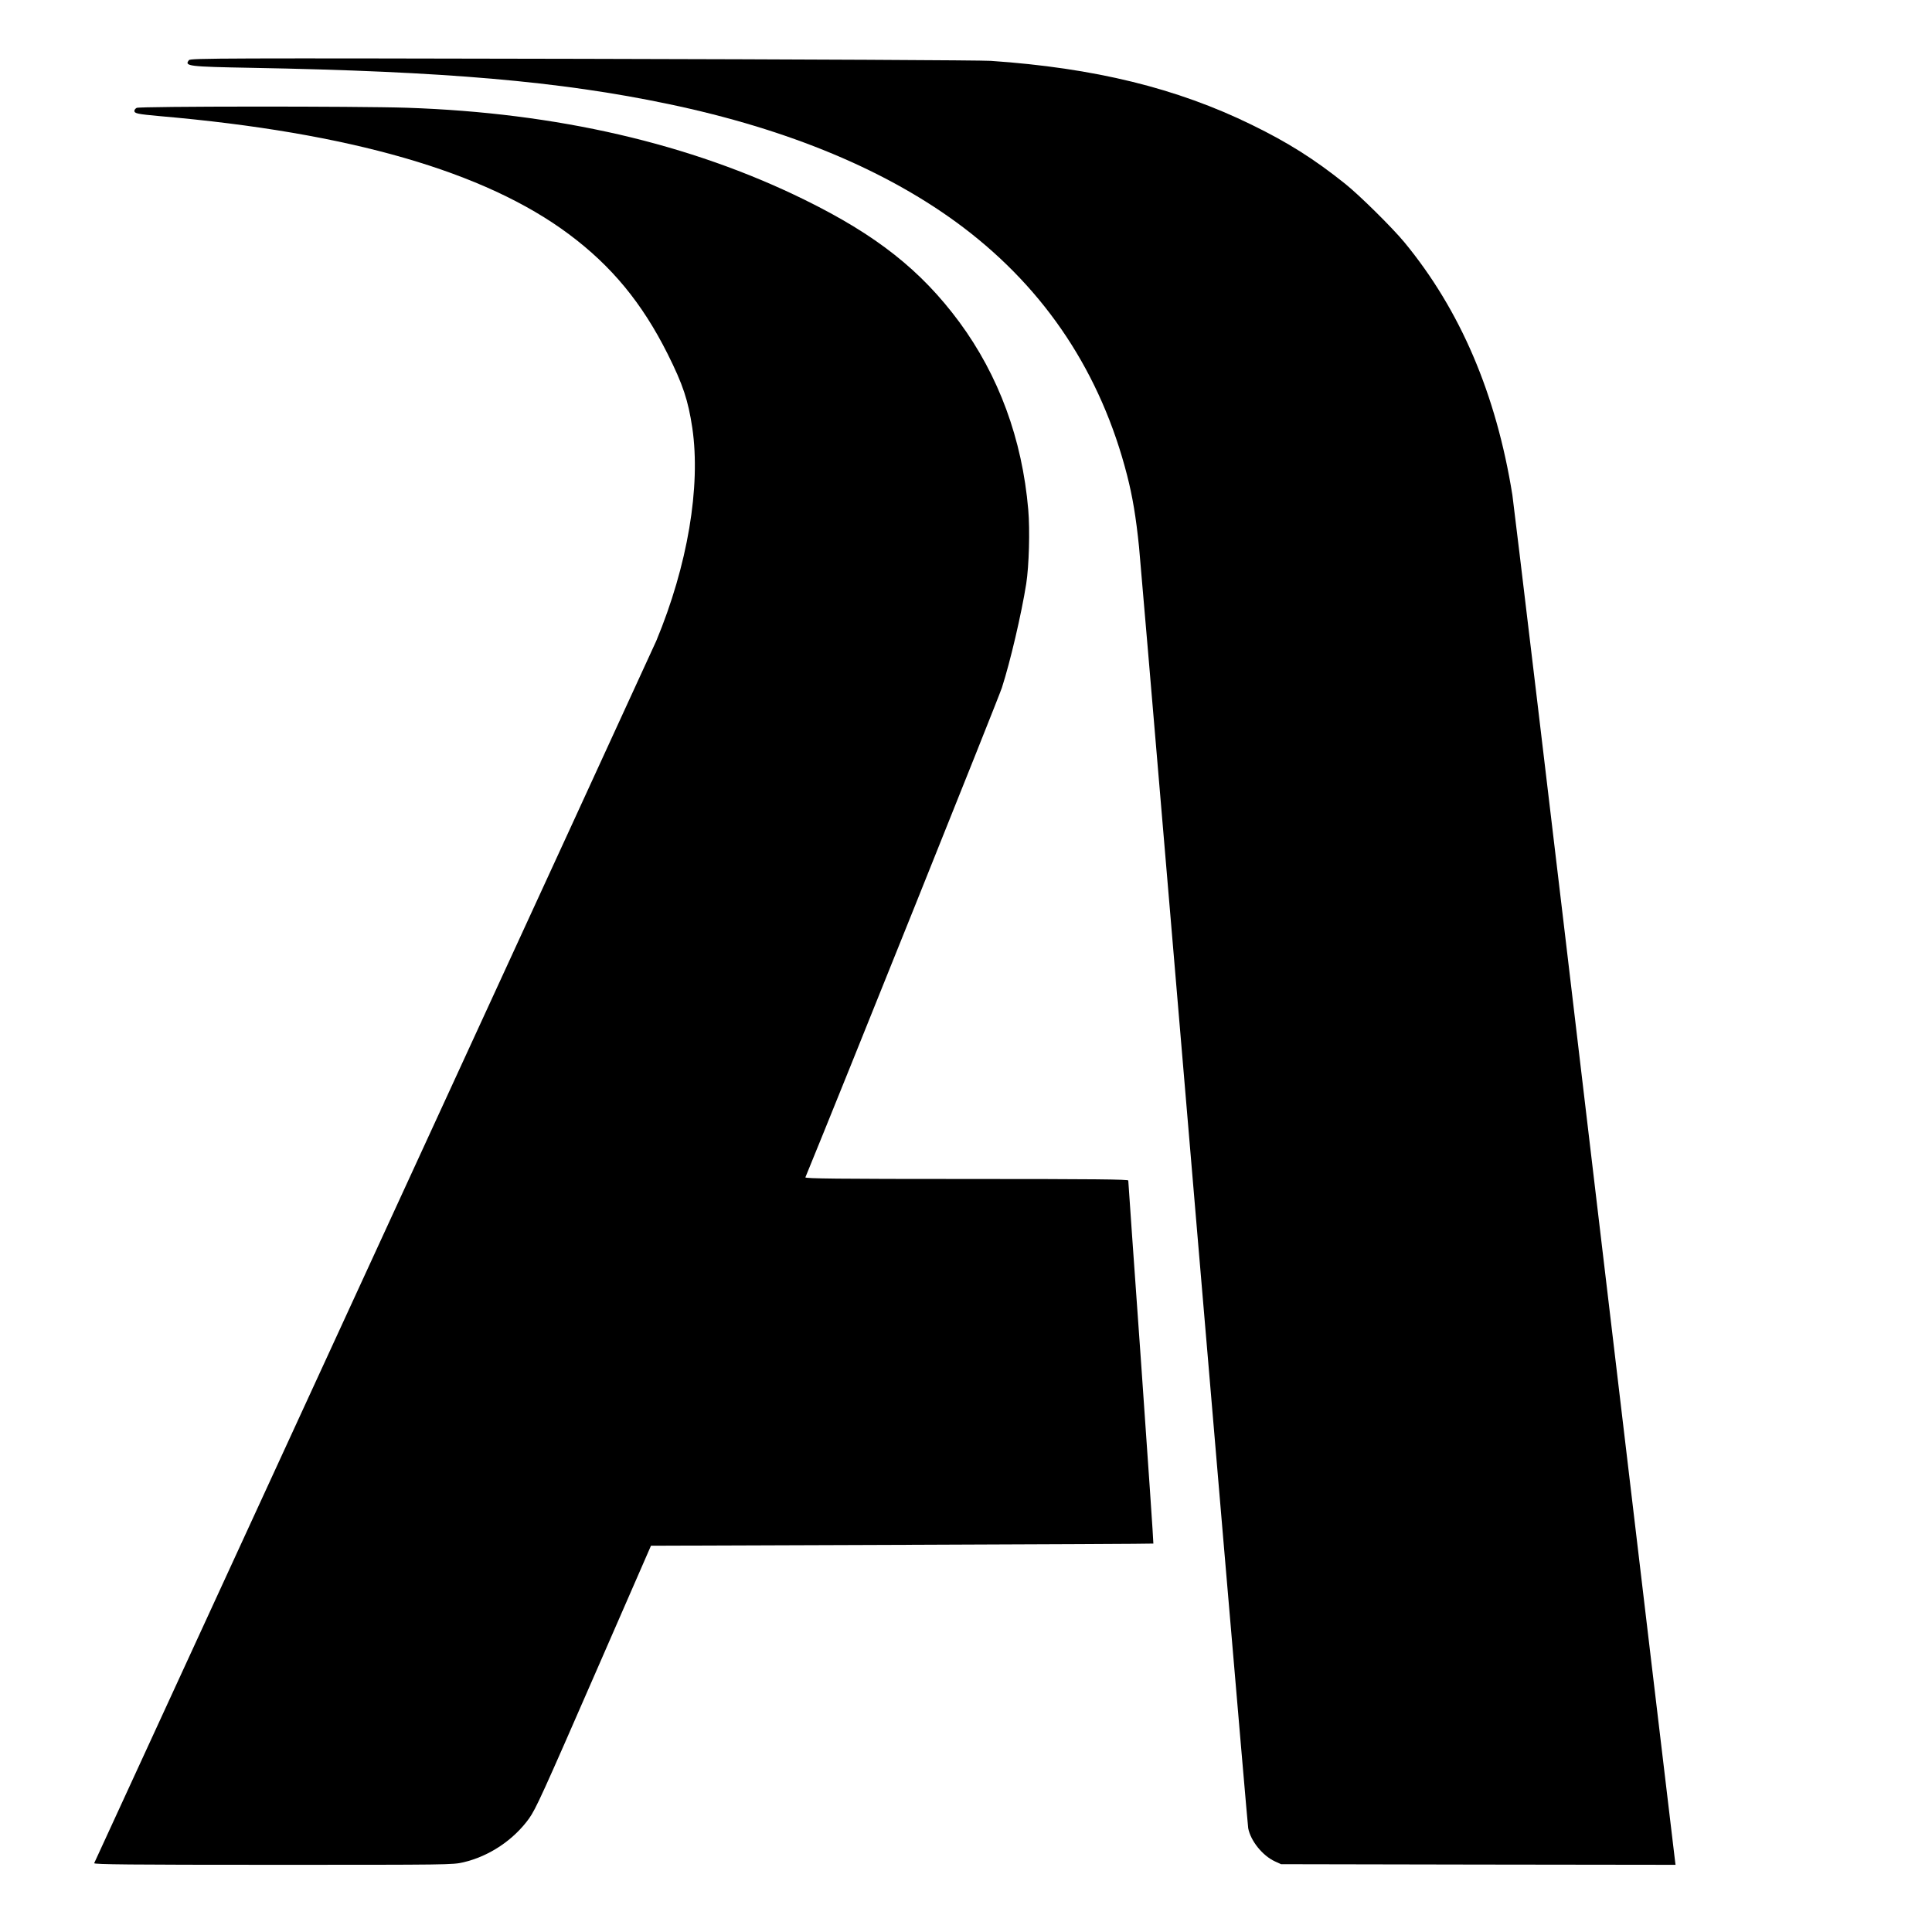 <?xml version="1.0" standalone="no"?>
<!DOCTYPE svg PUBLIC "-//W3C//DTD SVG 20010904//EN"
 "http://www.w3.org/TR/2001/REC-SVG-20010904/DTD/svg10.dtd">
<svg version="1.0" xmlns="http://www.w3.org/2000/svg"
 width="1524pt" height="1524pt" viewBox="0 0 1524 1524"
 preserveAspectRatio="xMidYMid meet">
<g transform="translate(0,1524) scale(0.1,-0.1)"
fill="#000000" stroke="none">
<path d="M1491 14766 c-40 -48 -3 -52 494 -61 1526 -28 2430 -106 3285 -285
953 -199 1740 -528 2330 -975 651 -494 1085 -1151 1291 -1955 43 -168 70 -329
94 -565 8 -82 107 -1246 220 -2585 335 -3966 635 -7485 641 -7521 19 -100 113
-217 211 -262 l48 -22 1556 -3 1556 -2 -3 22 c-2 13 -288 2417 -635 5343 -346
2926 -639 5374 -649 5440 -128 798 -411 1459 -852 1994 -99 119 -354 371 -468
462 -244 195 -450 325 -735 464 -592 290 -1242 449 -2060 505 -81 5 -1435 12
-3225 16 -2814 6 -3087 5 -3099 -10z"/>
<path d="M1078 14389 c-10 -5 -18 -16 -18 -23 0 -21 24 -26 200 -42 1501 -130
2566 -438 3227 -931 338 -252 577 -542 779 -944 122 -244 162 -366 195 -584
68 -464 -37 -1086 -284 -1680 -14 -33 -1016 -2213 -2227 -4845 -1211 -2632
-2204 -4791 -2207 -4797 -4 -10 282 -13 1411 -13 1387 0 1417 0 1502 20 204
48 395 176 517 345 55 78 102 181 547 1201 l415 951 1980 7 c1088 4 1981 8
1983 10 2 2 -42 645 -97 1428 -56 782 -101 1429 -101 1436 0 9 -262 12 -1276
12 -1017 0 -1275 3 -1271 13 275 669 1526 3786 1550 3862 67 208 154 581 192
820 22 141 30 423 16 585 -48 557 -233 1058 -544 1480 -302 408 -654 686
-1222 965 -902 443 -1951 685 -3134 725 -393 13 -2111 12 -2133 -1z"/>
</g>
</svg>
